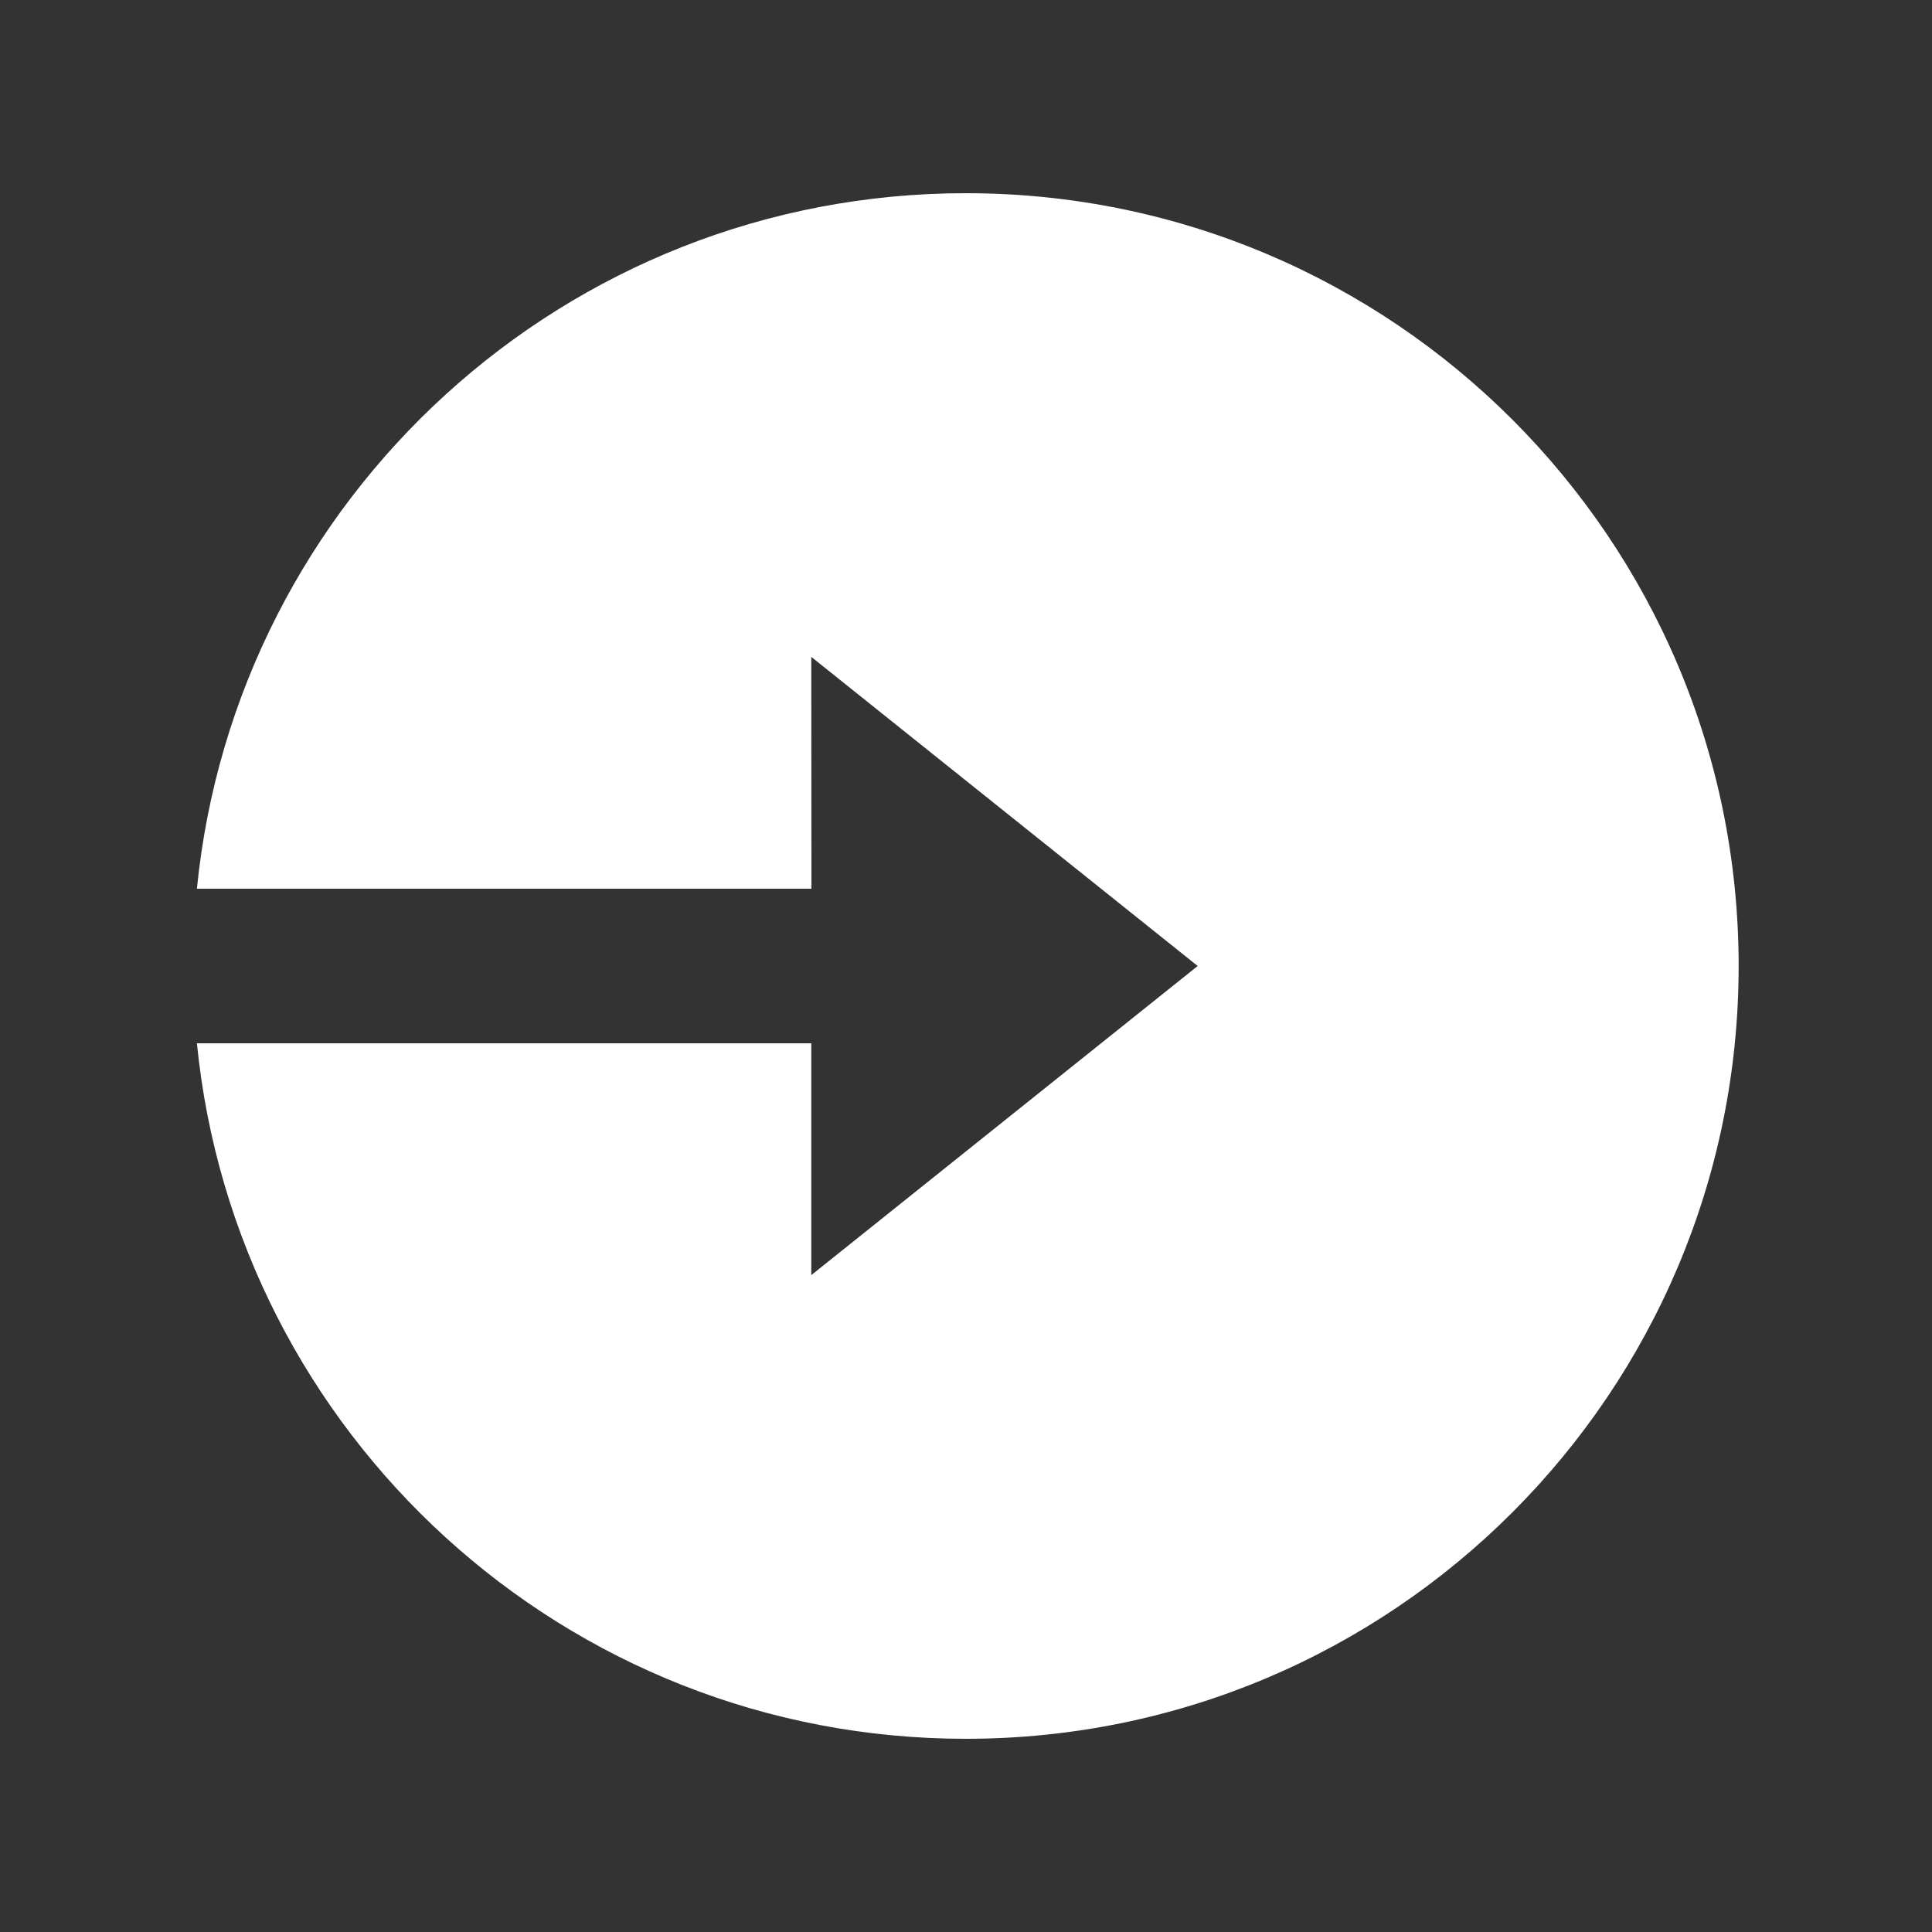 <svg width="25" height="25" viewBox="0 0 25 25" fill="none" xmlns="http://www.w3.org/2000/svg">
<rect x="0" y="0" width="25" height="25" fill="#333333" stroke="none"/>
<path d="M10.5 11.5H2.548C3.05 6.447 7.313 2.5 12.498 2.5C18.021 2.5 22.498 6.977 22.498 12.5C22.498 18.023 18.021 22.5 12.498 22.5C7.313 22.5 3.05 18.553 2.548 13.5H10.498V16.5L15.498 12.5L10.498 8.5L10.5 11.5Z" fill="white"/>
</svg>
